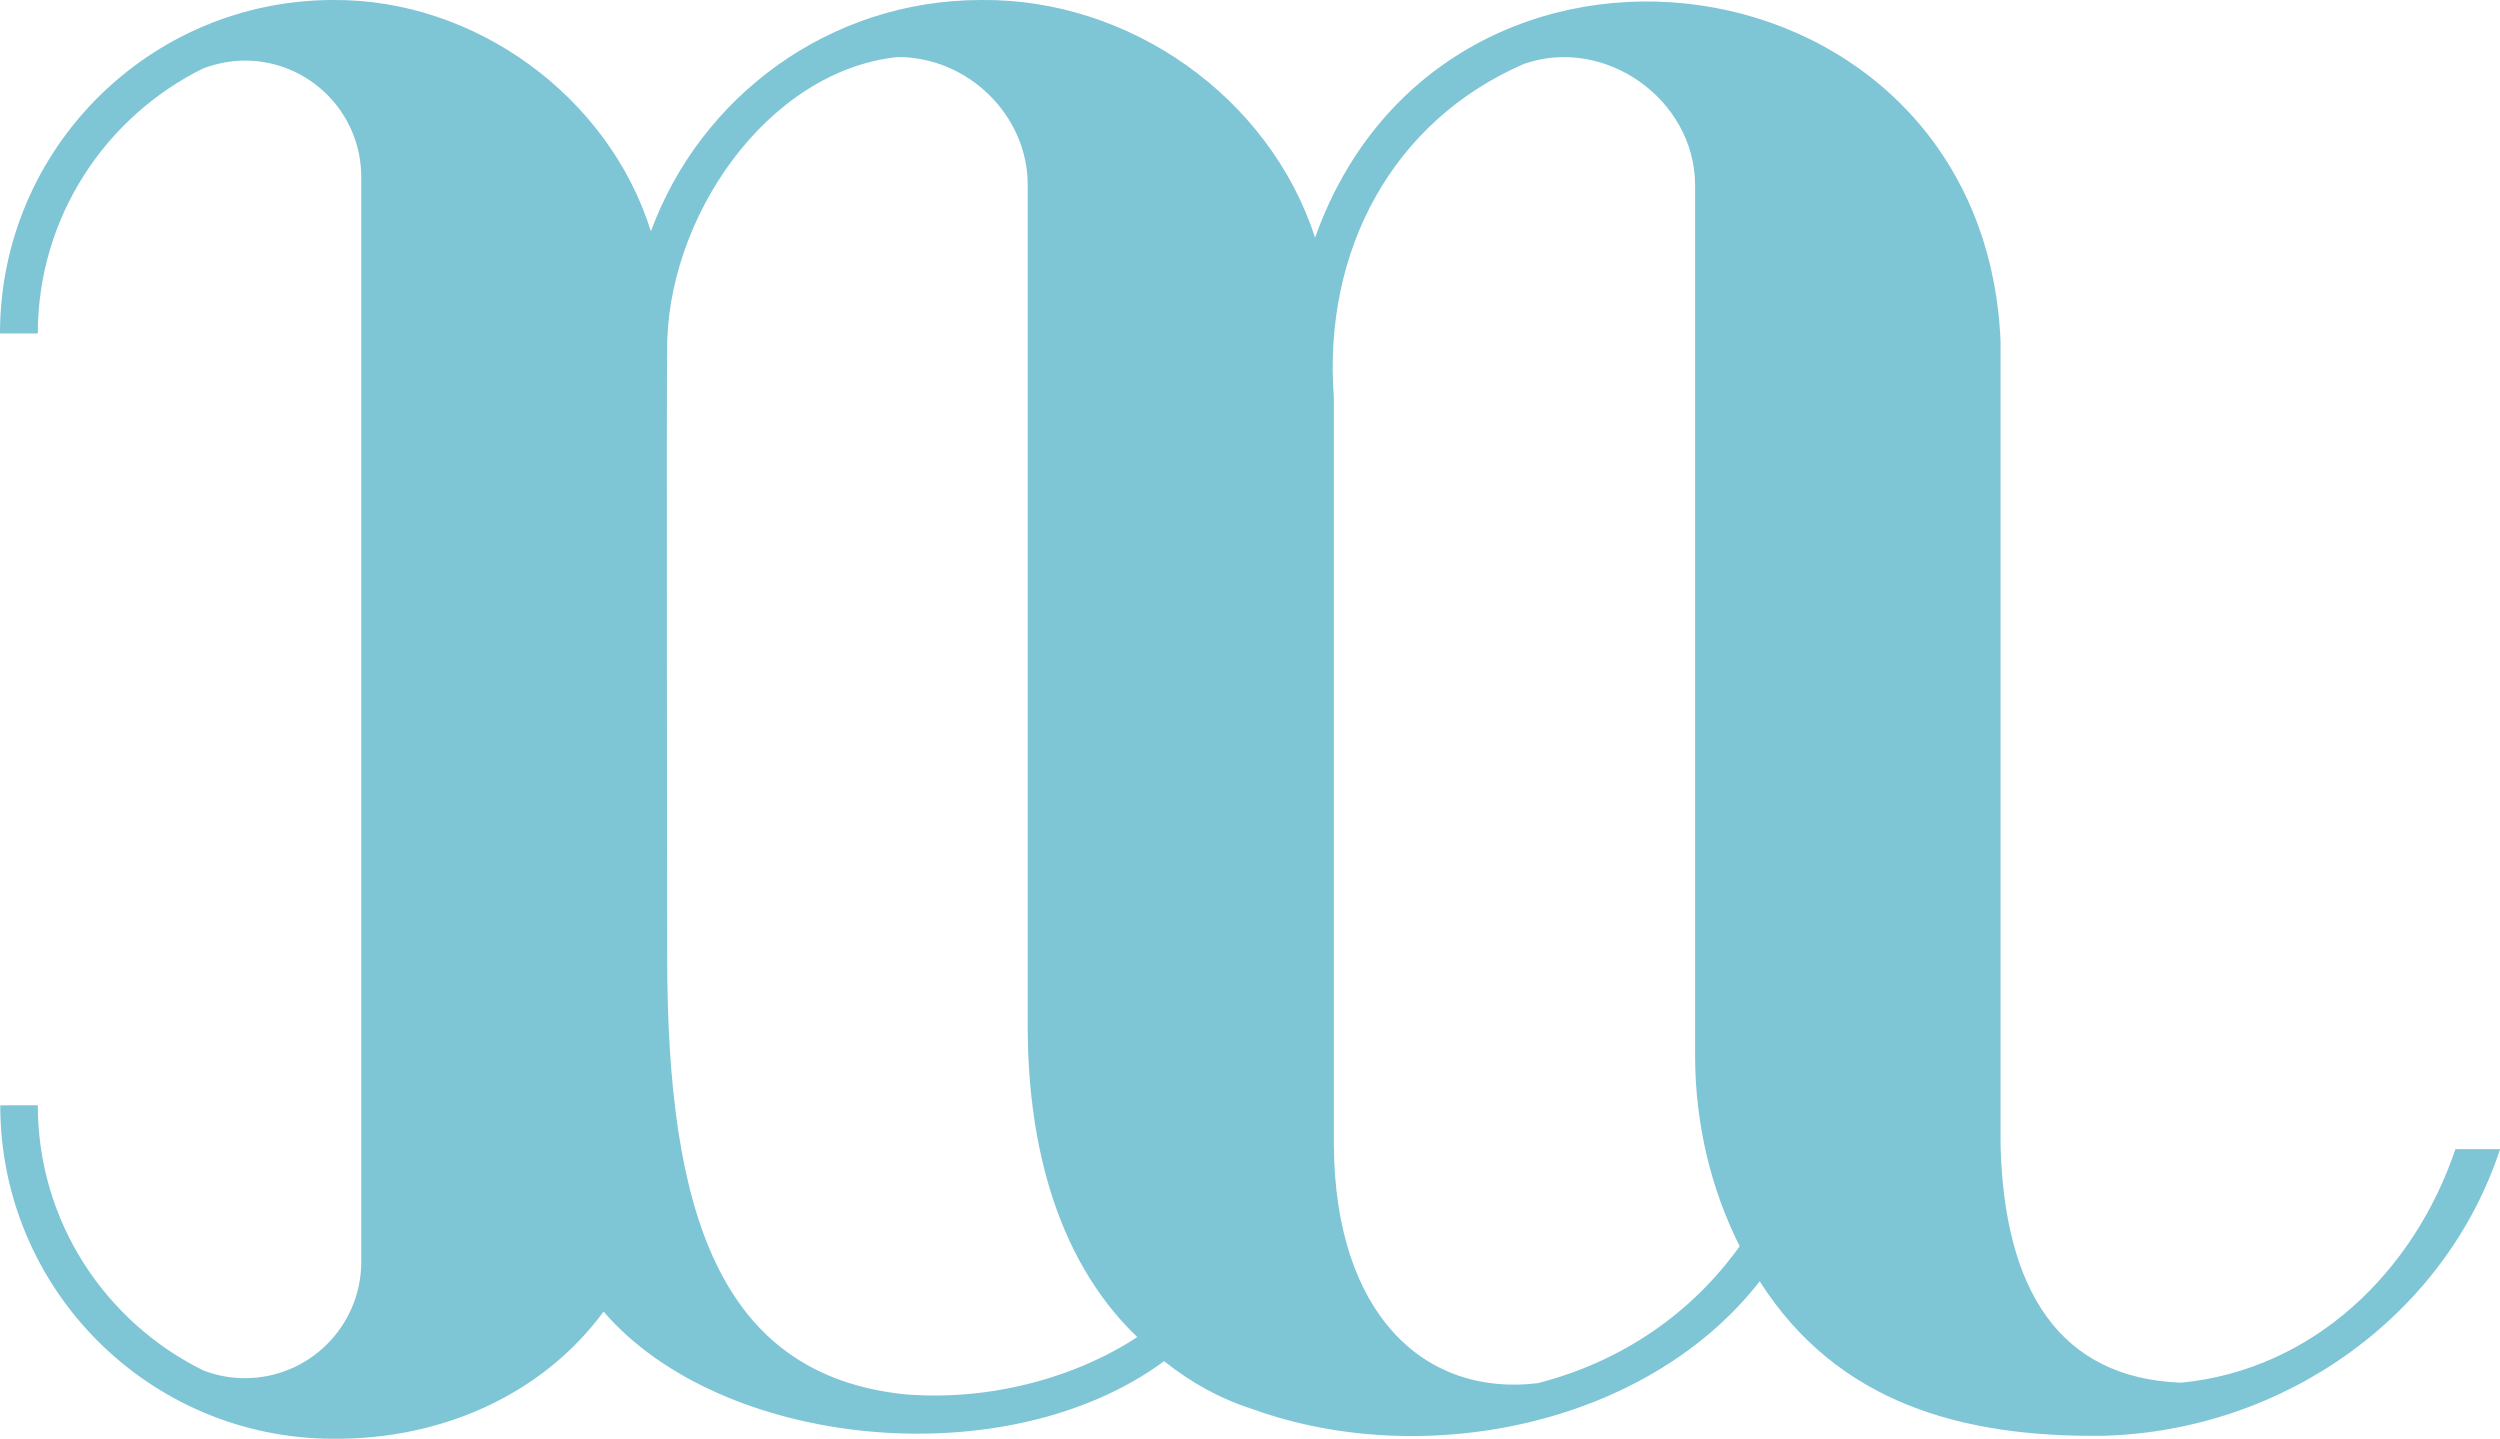 <?xml version="1.0" encoding="UTF-8"?><svg id="_イヤー_2" xmlns="http://www.w3.org/2000/svg" viewBox="0 0 99.86 57.47"><defs><style>.cls-1{fill:#7ec5d6;}</style></defs><g id="text"><path class="cls-1" d="M99.86,45.91c-2.17,6.6-8.55,11.22-15.8,11.44-5.71,.08-10.68-1.32-13.77-6.17-4.55,5.83-13.53,7.55-20.27,5.1-1.29-.41-2.47-1.07-3.52-1.91-6.32,4.66-17.7,3.48-22.39-1.98-2.48,3.37-6.54,5.11-10.78,5.08-7.36,0-13.32-5.96-13.32-13.32H1.51c0,4.65,2.7,8.66,6.61,10.59,.52,.2,1.07,.31,1.66,.31,2.57,0,4.65-2.08,4.65-4.65V7.07c0-2.57-2.08-4.65-4.65-4.65-.58,0-1.14,.12-1.66,.31C4.21,4.66,1.51,8.68,1.51,13.32H0C0,5.97,5.96,0,13.32,0c5.65-.04,10.99,3.84,12.68,9.24C27.98,3.85,33.13,0,39.2,0c5.93-.06,11.5,3.87,13.33,9.49,5.17-14.51,26.69-11.61,27.38,4.13,0,.08,0,19.36,0,32.13,.15,5.79,2.36,9.3,7.21,9.48,5.28-.51,9.31-4.43,10.96-9.33h1.77Zm-54.43,7.5c-3.43-3.28-4.38-8.2-4.38-12.41V7.37c0-2.75-2.38-5.11-5.21-5.09-5.23,.56-9.27,6.5-9.19,11.79-.03-.03,0,24.19,0,24.15,0,10.14,2.04,16.67,9.45,17.47,3.38,.29,6.83-.64,9.34-2.29Zm24.06-3.63c-1.14-2.26-1.78-4.89-1.78-7.59V7.37c-.03-3.41-3.6-5.94-6.83-4.82-5.23,2.26-8.05,7.43-7.6,13.34v29.85c.04,6.71,3.58,10.06,8.14,9.51,3.41-.87,6.18-2.83,8.07-5.47Z"/></g></svg>